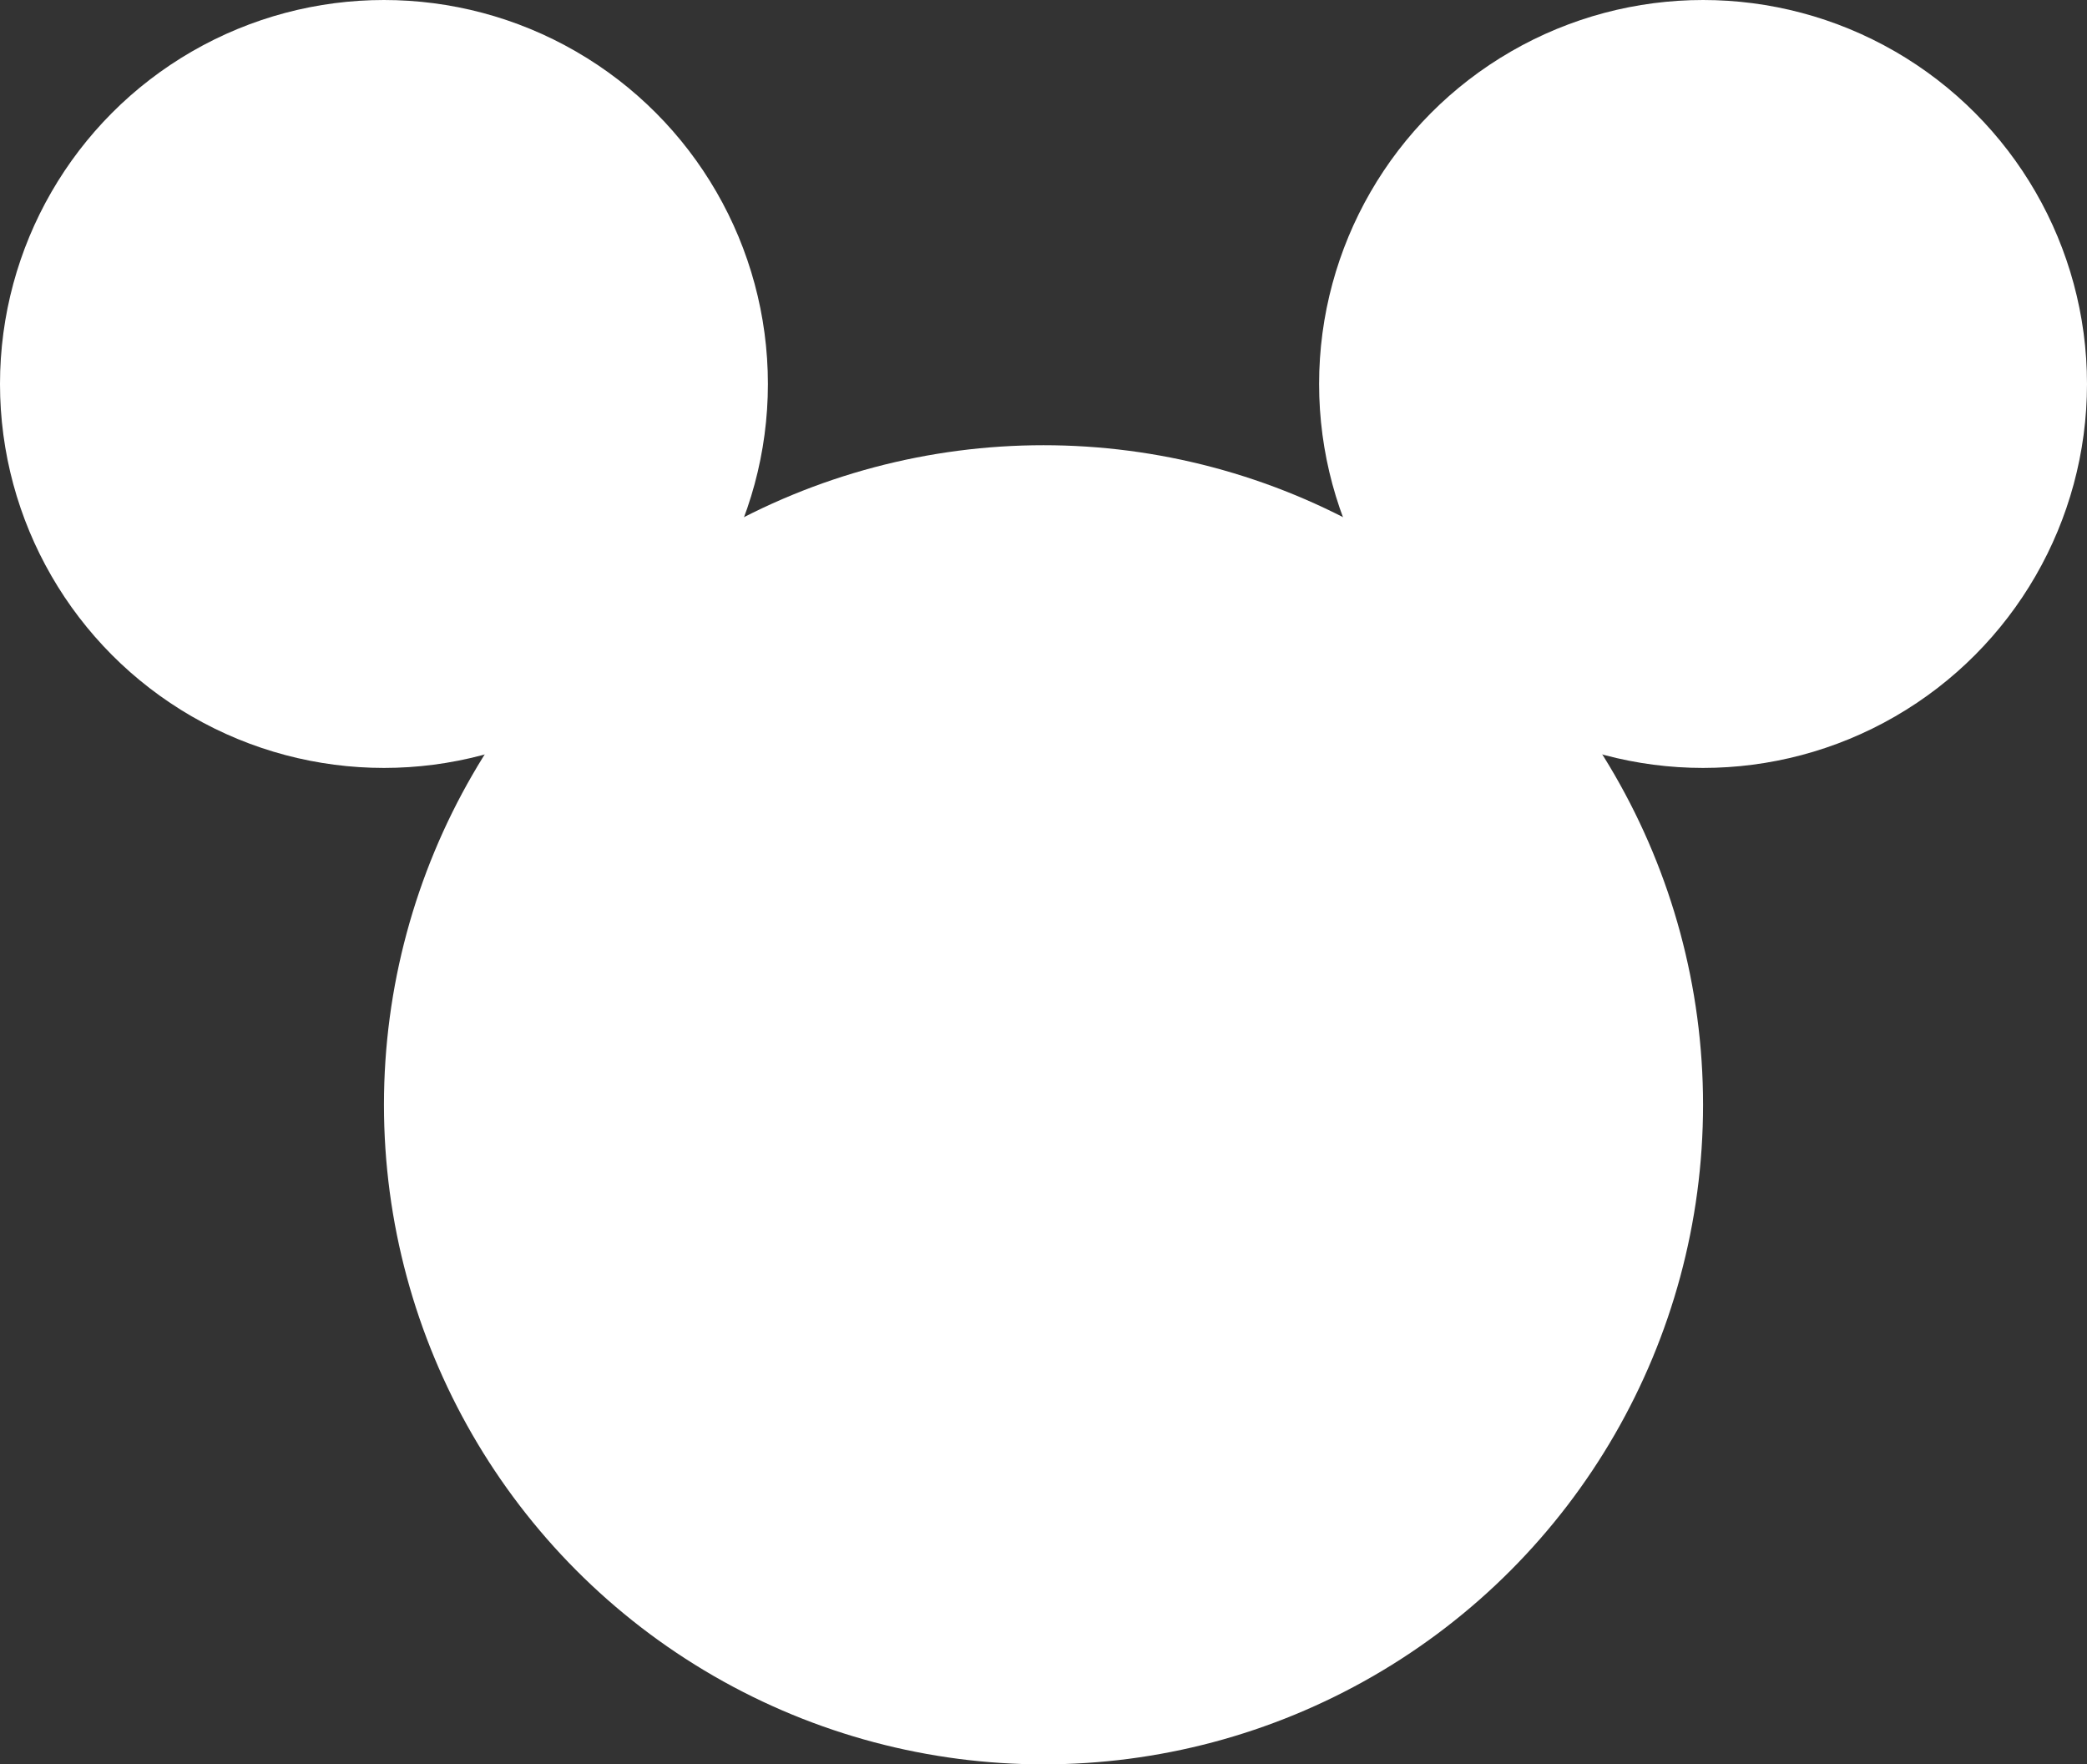 <?xml version="1.0" encoding="UTF-8"?>
<svg id="_图层_1" xmlns="http://www.w3.org/2000/svg" version="1.1" viewBox="0 0 177.2 149.8">
  <rect x="0" y="0" width="177.2" height="149.8" fill="#333333" stroke="none"/>
  <!-- Generator: Adobe Illustrator 29.4.0, SVG Export Plug-In . SVG Version: 2.1.0 Build 152)  -->
  <defs>
    <style>
      .st0 {
        fill: #fff;
      }
    </style>
  </defs>
  <circle class="st0" cx="88.6" cy="93.8" r="56"/>
  <circle class="st0" cx="32.6" cy="32.6" r="32.6"/>
  <circle class="st0" cx="144.6" cy="32.6" r="32.6"/>
</svg>